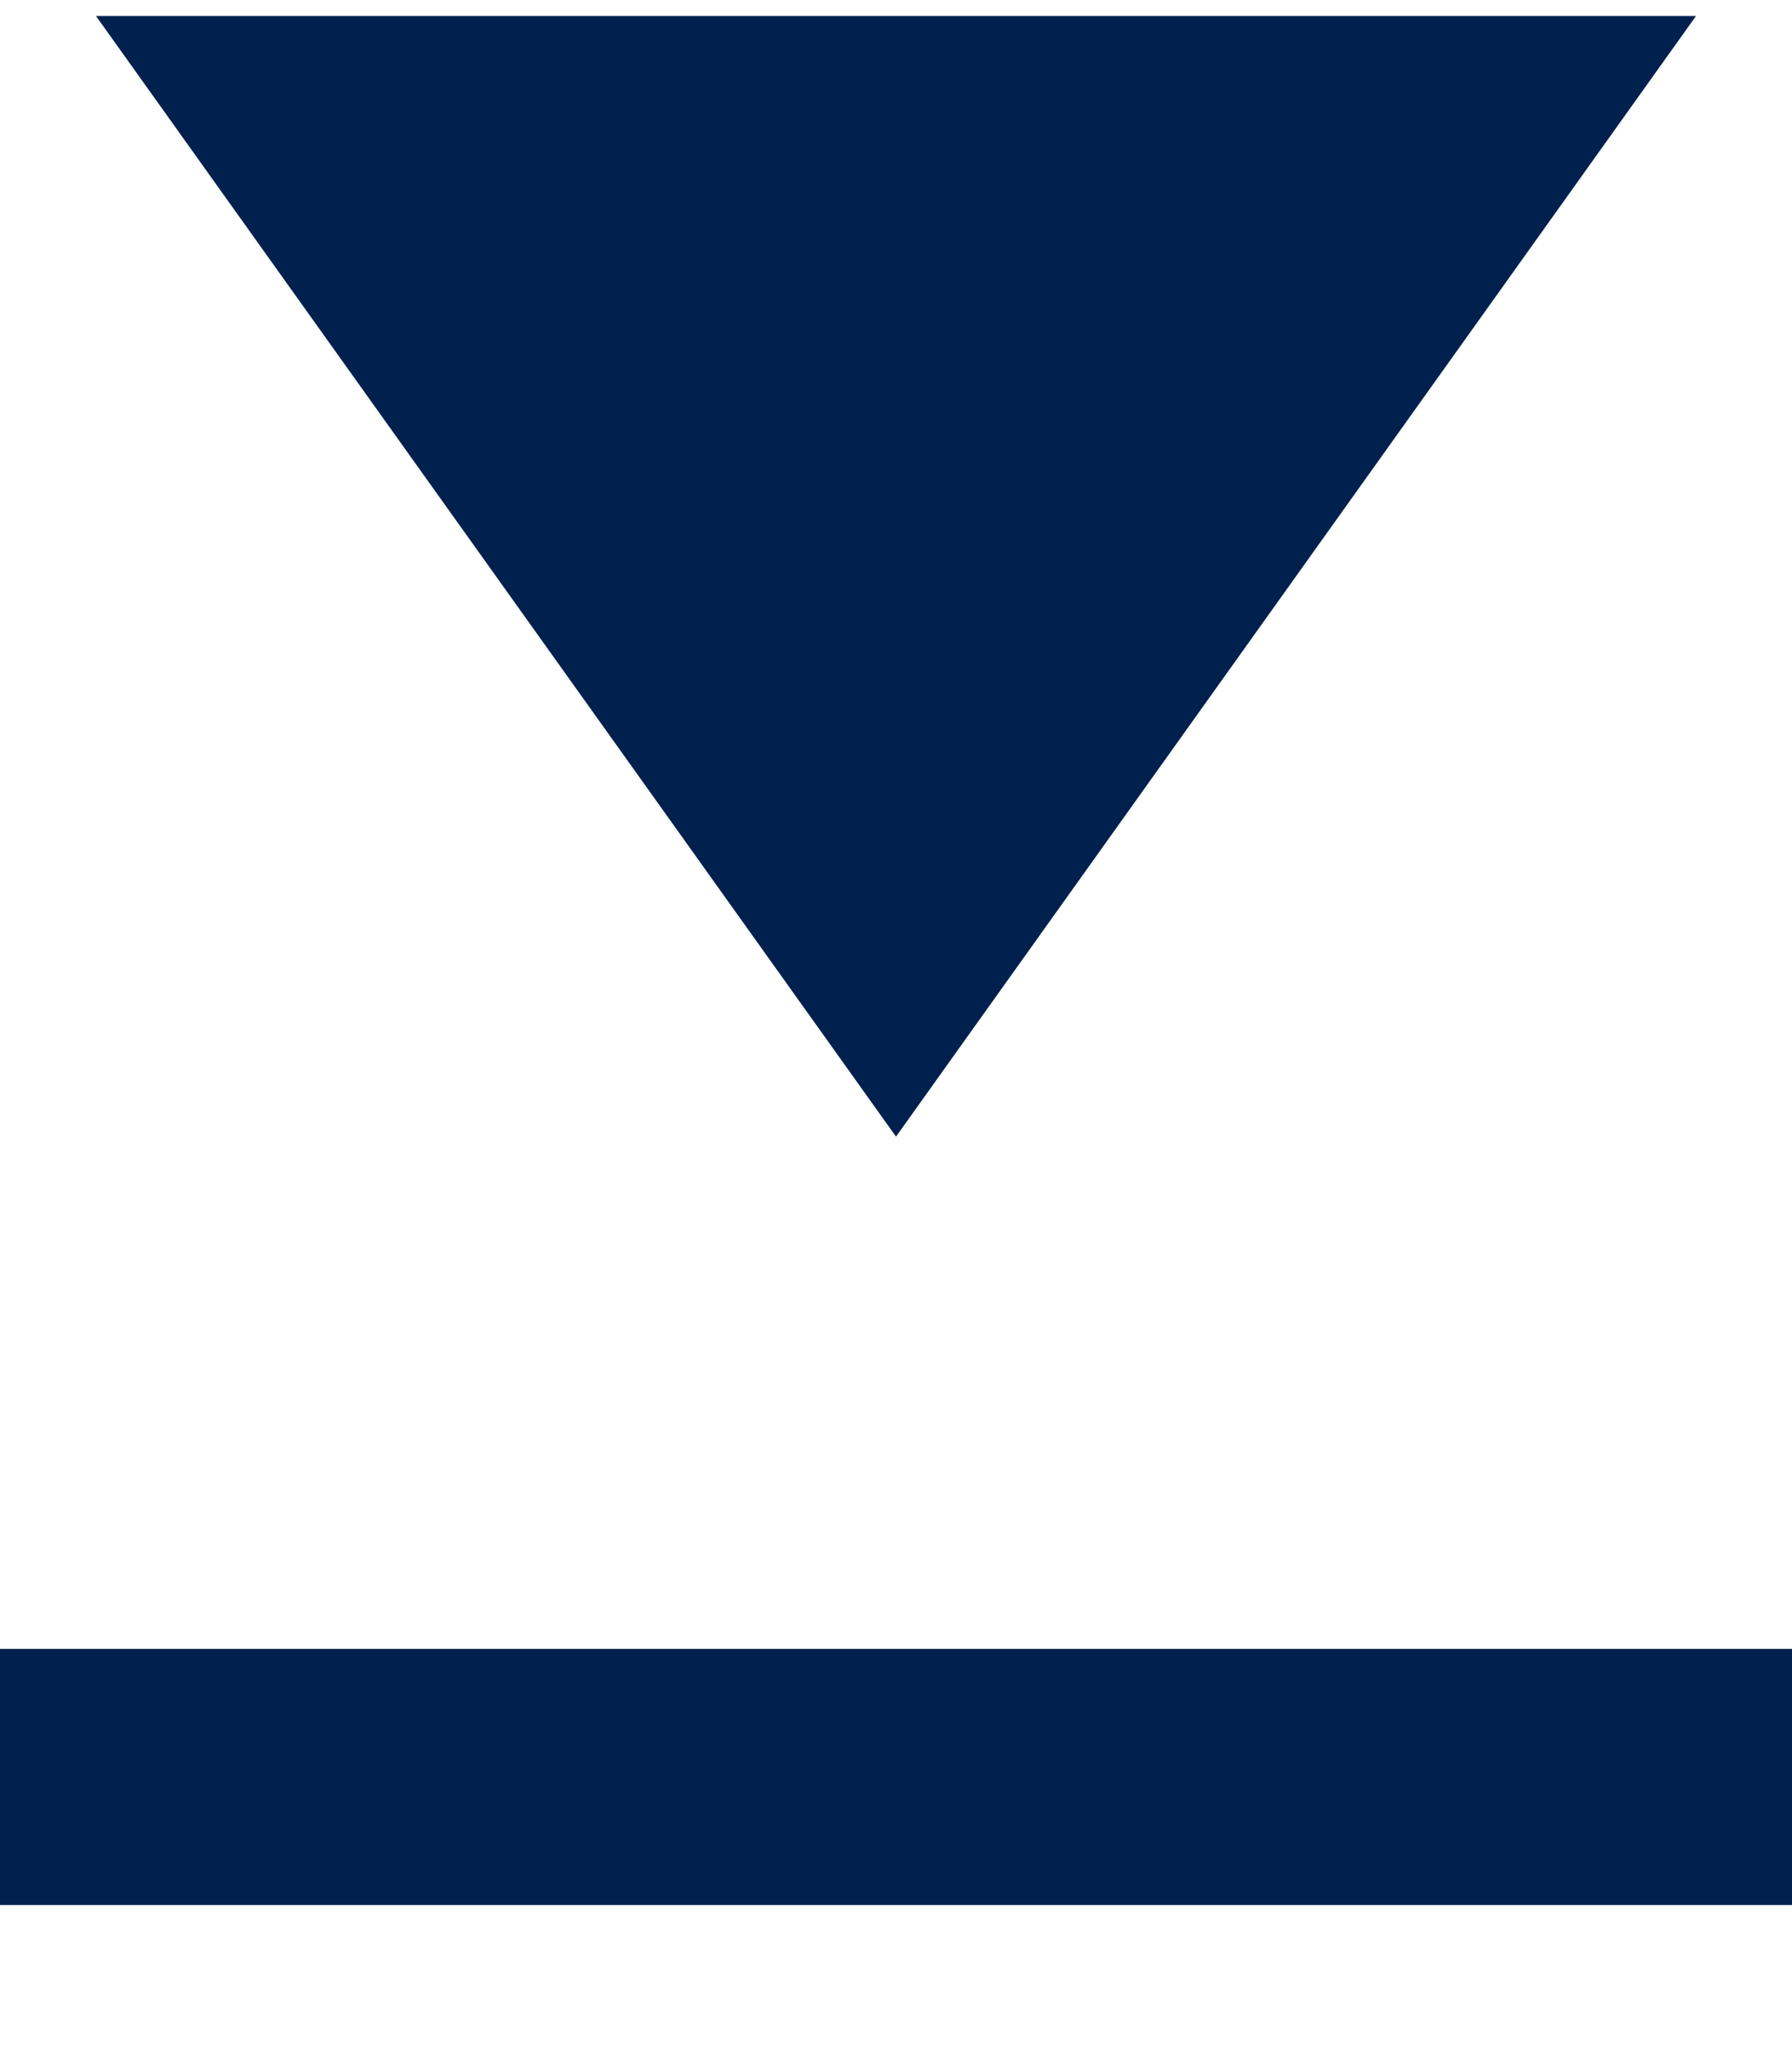 <svg width="14" height="16" viewBox="0 0 14 16" fill="none" xmlns="http://www.w3.org/2000/svg">
<path fill-rule="evenodd" clip-rule="evenodd" d="M13.25 0.125L7 8.875L0.75 0.125L13.25 0.125Z" fill="#00204E"/>
<line y1="13.875" x2="14" y2="13.875" stroke="#00204E" stroke-width="2"/>
</svg>
